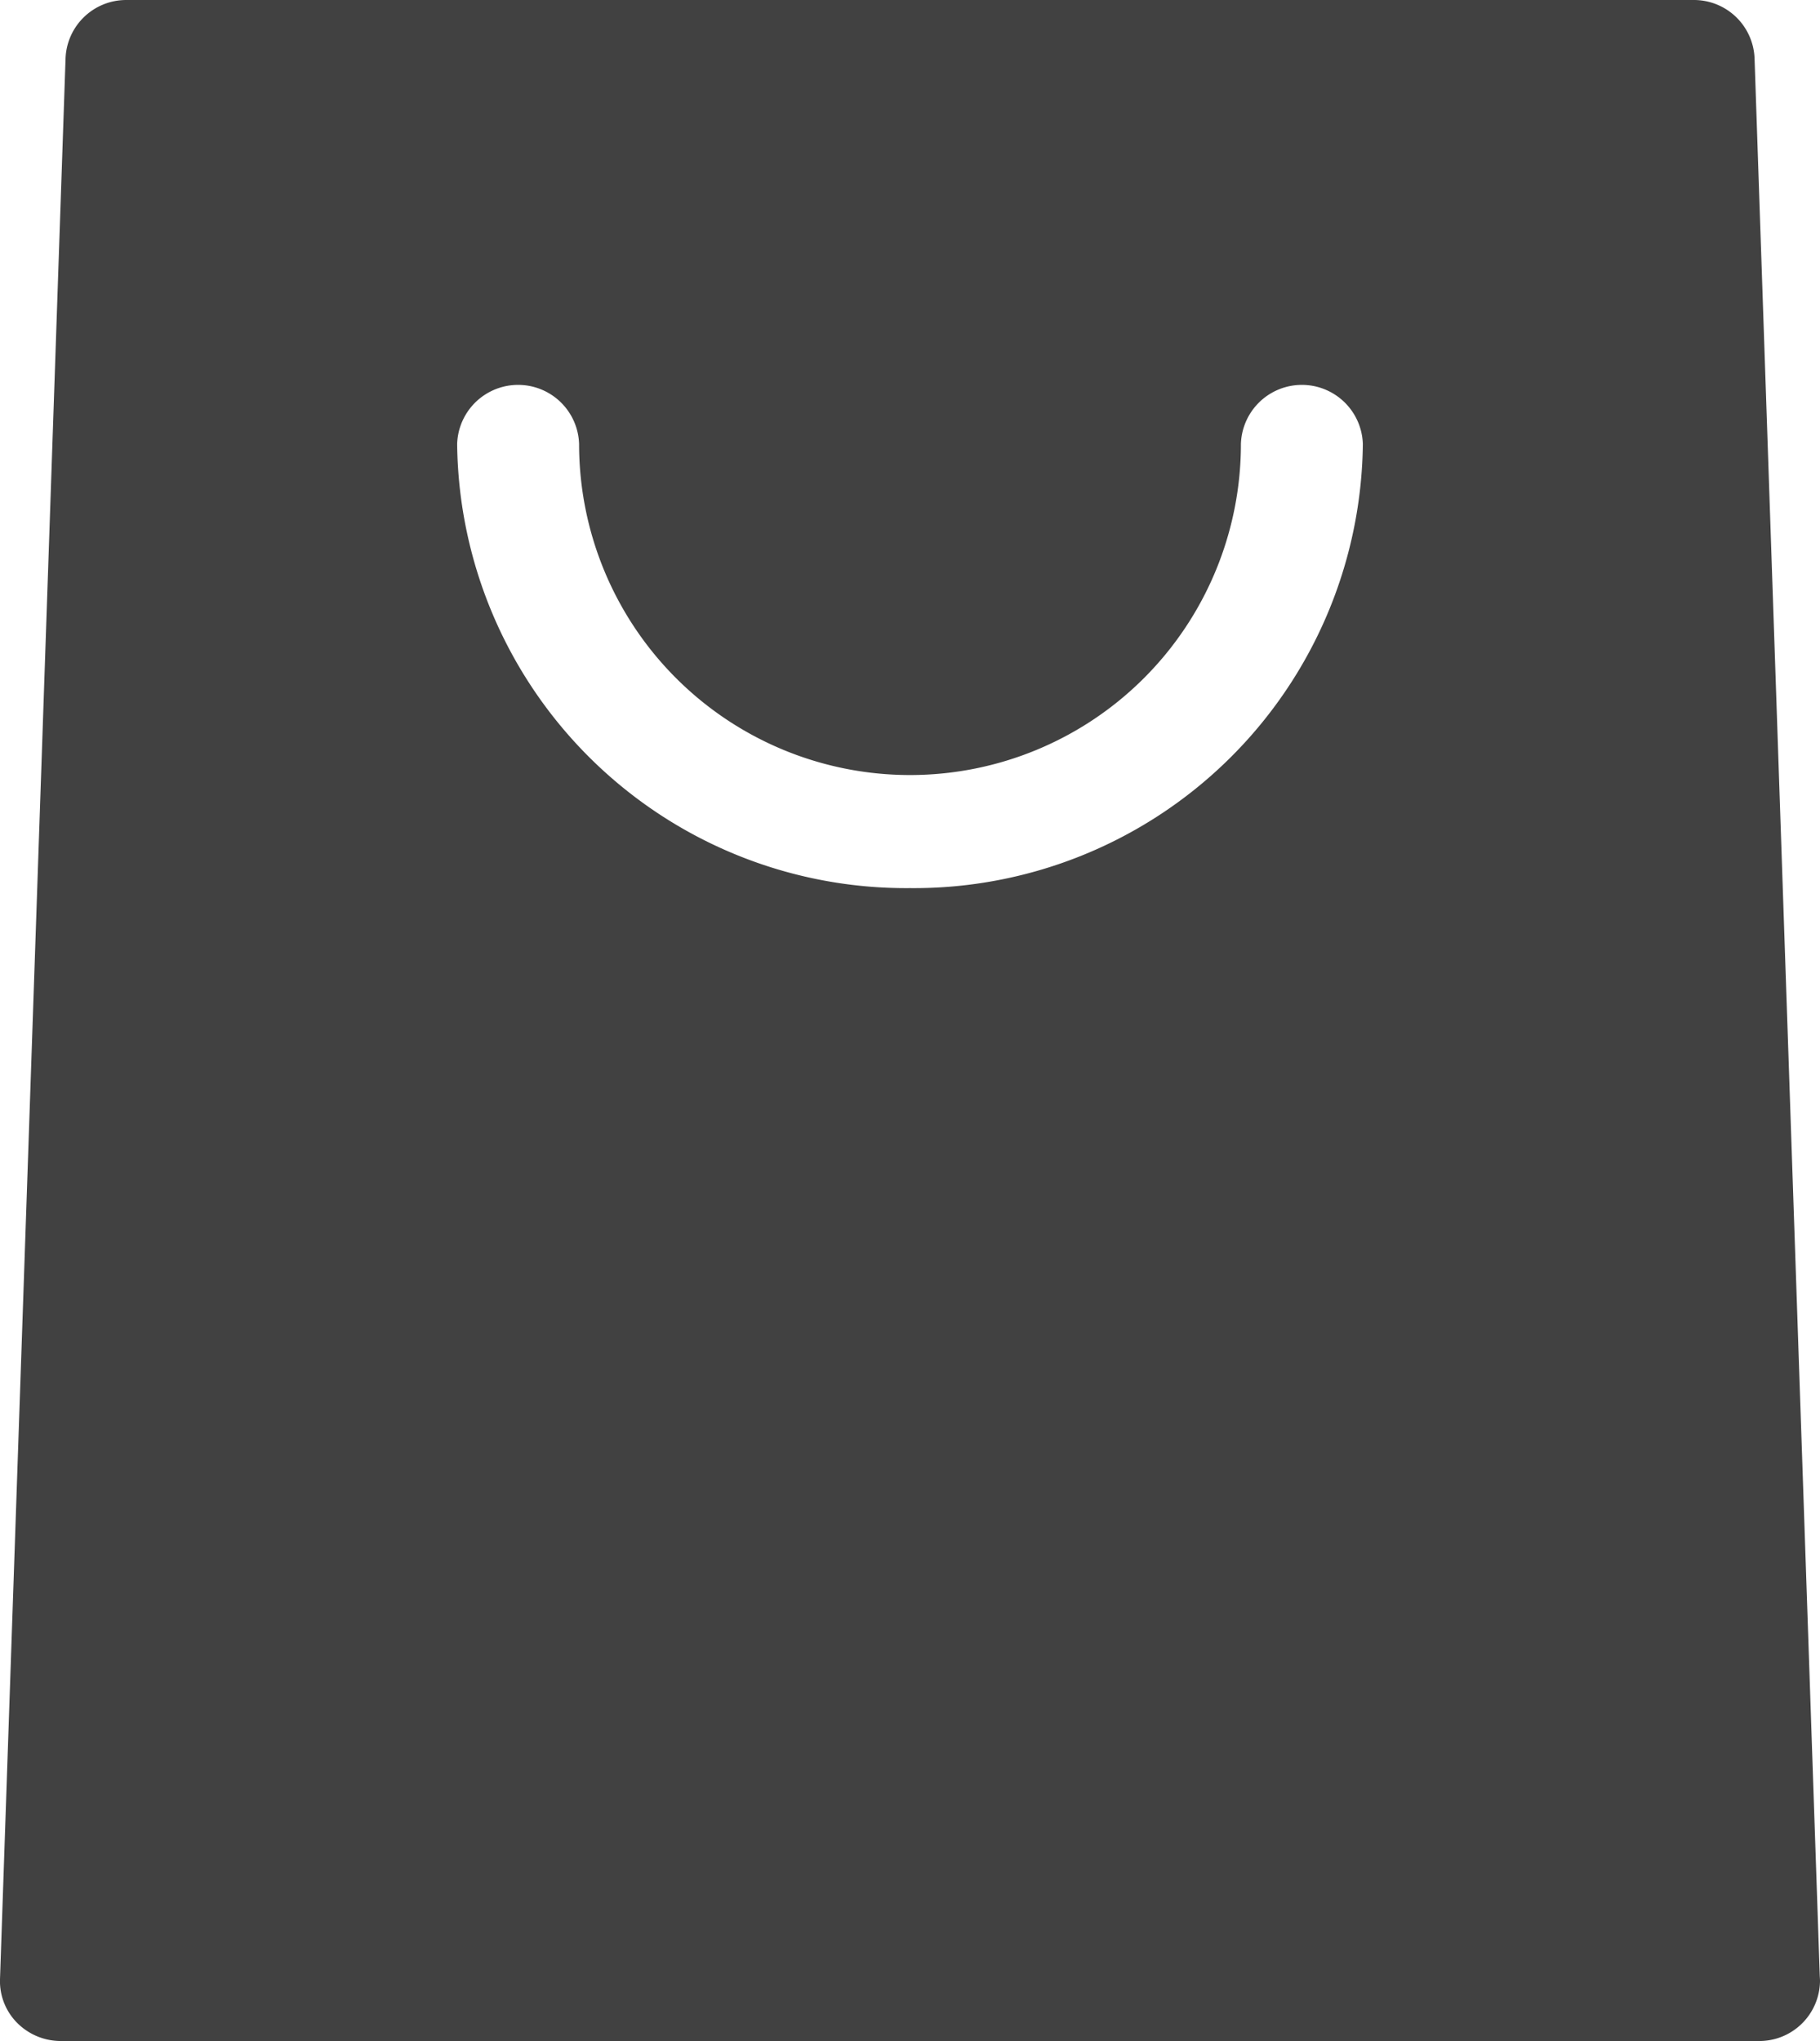 <svg xmlns="http://www.w3.org/2000/svg" width="33" height="37" viewBox="0 0 33 37">
  <g id="icon-cart" transform="translate(-32.124)">
    <g id="Group_17623" data-name="Group 17623" transform="translate(32.124)">
      <path id="Path_21066" data-name="Path 21066" d="M65.12,35.823,63.937,1.048A1.1,1.1,0,0,0,62.833,0H34.413a1.1,1.1,0,0,0-1.1,1.048L32.124,35.88a1.073,1.073,0,0,0,.31.79,1.116,1.116,0,0,0,.795.33H64.018a1.1,1.1,0,0,0,1.106-1.084C65.124,35.885,65.122,35.854,65.12,35.823ZM48.623,16.1a8.141,8.141,0,0,1-8.21-8.05,1.106,1.106,0,0,1,2.211,0,6,6,0,0,0,12,0,1.106,1.106,0,0,1,2.211,0A8.141,8.141,0,0,1,48.623,16.1Z" transform="translate(-32.124)" fill="#414141"/>
    </g>
  </g>
</svg>
